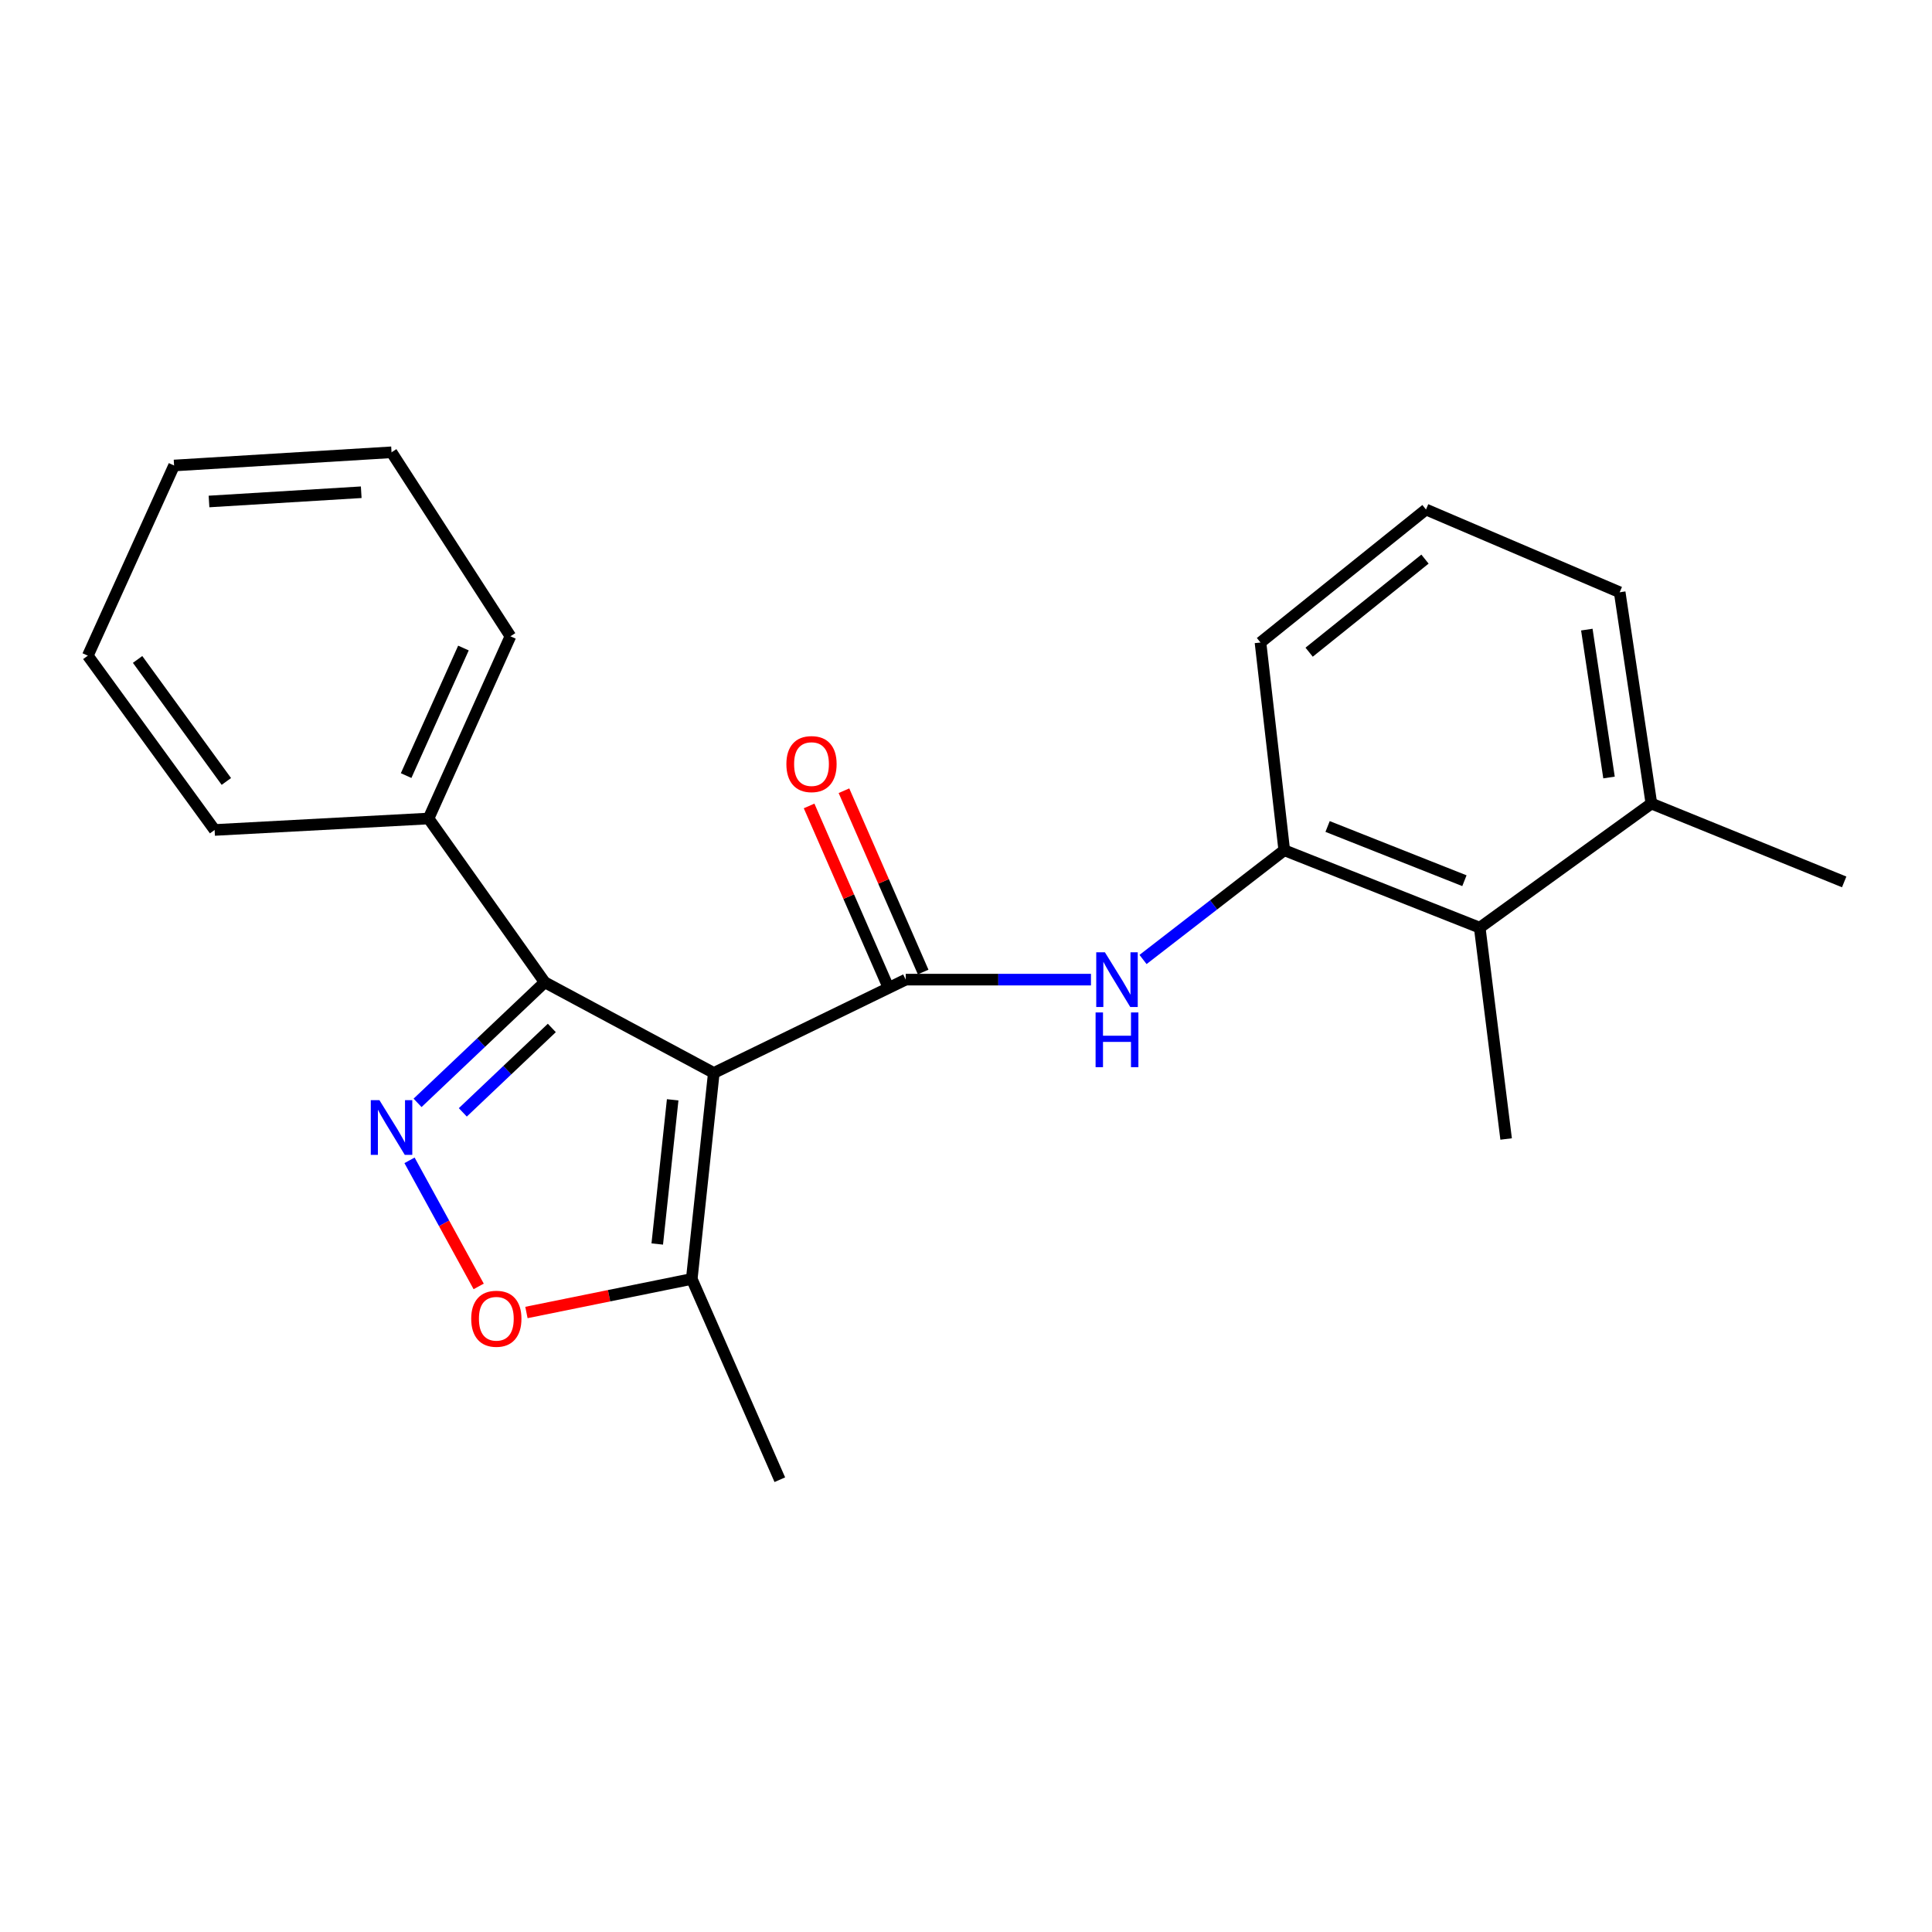 <?xml version='1.0' encoding='iso-8859-1'?>
<svg version='1.1' baseProfile='full'
              xmlns='http://www.w3.org/2000/svg'
                      xmlns:rdkit='http://www.rdkit.org/xml'
                      xmlns:xlink='http://www.w3.org/1999/xlink'
                  xml:space='preserve'
width='1000px' height='1000px' viewBox='0 0 1000 1000'>
<!-- END OF HEADER -->
<rect style='opacity:1.0;fill:#FFFFFF;stroke:none' width='1000' height='1000' x='0' y='0'> </rect>
<path class='bond-0' d='M 369.464,555.358 L 468.793,507.055' style='fill:none;fill-rule:evenodd;stroke:#000000;stroke-width:6px;stroke-linecap:butt;stroke-linejoin:miter;stroke-opacity:1' />
<path class='bond-2' d='M 369.464,555.358 L 281.948,508.422' style='fill:none;fill-rule:evenodd;stroke:#000000;stroke-width:6px;stroke-linecap:butt;stroke-linejoin:miter;stroke-opacity:1' />
<path class='bond-5' d='M 369.464,555.358 L 358.056,661.983' style='fill:none;fill-rule:evenodd;stroke:#000000;stroke-width:6px;stroke-linecap:butt;stroke-linejoin:miter;stroke-opacity:1' />
<path class='bond-5' d='M 348.176,569.257 L 340.19,643.895' style='fill:none;fill-rule:evenodd;stroke:#000000;stroke-width:6px;stroke-linecap:butt;stroke-linejoin:miter;stroke-opacity:1' />
<path class='bond-4' d='M 468.793,507.055 L 516.736,507.055' style='fill:none;fill-rule:evenodd;stroke:#000000;stroke-width:6px;stroke-linecap:butt;stroke-linejoin:miter;stroke-opacity:1' />
<path class='bond-4' d='M 516.736,507.055 L 564.679,507.055' style='fill:none;fill-rule:evenodd;stroke:#0000FF;stroke-width:6px;stroke-linecap:butt;stroke-linejoin:miter;stroke-opacity:1' />
<path class='bond-8' d='M 477.815,503.115 L 457.322,456.195' style='fill:none;fill-rule:evenodd;stroke:#000000;stroke-width:6px;stroke-linecap:butt;stroke-linejoin:miter;stroke-opacity:1' />
<path class='bond-8' d='M 457.322,456.195 L 436.829,409.275' style='fill:none;fill-rule:evenodd;stroke:#FF0000;stroke-width:6px;stroke-linecap:butt;stroke-linejoin:miter;stroke-opacity:1' />
<path class='bond-8' d='M 459.772,510.995 L 439.279,464.075' style='fill:none;fill-rule:evenodd;stroke:#000000;stroke-width:6px;stroke-linecap:butt;stroke-linejoin:miter;stroke-opacity:1' />
<path class='bond-8' d='M 439.279,464.075 L 418.787,417.155' style='fill:none;fill-rule:evenodd;stroke:#FF0000;stroke-width:6px;stroke-linecap:butt;stroke-linejoin:miter;stroke-opacity:1' />
<path class='bond-1' d='M 216.129,570.836 L 249.039,539.629' style='fill:none;fill-rule:evenodd;stroke:#0000FF;stroke-width:6px;stroke-linecap:butt;stroke-linejoin:miter;stroke-opacity:1' />
<path class='bond-1' d='M 249.039,539.629 L 281.948,508.422' style='fill:none;fill-rule:evenodd;stroke:#000000;stroke-width:6px;stroke-linecap:butt;stroke-linejoin:miter;stroke-opacity:1' />
<path class='bond-1' d='M 239.55,575.761 L 262.586,553.916' style='fill:none;fill-rule:evenodd;stroke:#0000FF;stroke-width:6px;stroke-linecap:butt;stroke-linejoin:miter;stroke-opacity:1' />
<path class='bond-1' d='M 262.586,553.916 L 285.623,532.071' style='fill:none;fill-rule:evenodd;stroke:#000000;stroke-width:6px;stroke-linecap:butt;stroke-linejoin:miter;stroke-opacity:1' />
<path class='bond-22' d='M 211.971,600.591 L 229.868,633.219' style='fill:none;fill-rule:evenodd;stroke:#0000FF;stroke-width:6px;stroke-linecap:butt;stroke-linejoin:miter;stroke-opacity:1' />
<path class='bond-22' d='M 229.868,633.219 L 247.764,665.847' style='fill:none;fill-rule:evenodd;stroke:#FF0000;stroke-width:6px;stroke-linecap:butt;stroke-linejoin:miter;stroke-opacity:1' />
<path class='bond-9' d='M 281.948,508.422 L 221.81,423.663' style='fill:none;fill-rule:evenodd;stroke:#000000;stroke-width:6px;stroke-linecap:butt;stroke-linejoin:miter;stroke-opacity:1' />
<path class='bond-3' d='M 272.48,679.342 L 315.268,670.663' style='fill:none;fill-rule:evenodd;stroke:#FF0000;stroke-width:6px;stroke-linecap:butt;stroke-linejoin:miter;stroke-opacity:1' />
<path class='bond-3' d='M 315.268,670.663 L 358.056,661.983' style='fill:none;fill-rule:evenodd;stroke:#000000;stroke-width:6px;stroke-linecap:butt;stroke-linejoin:miter;stroke-opacity:1' />
<path class='bond-6' d='M 591.629,496.63 L 628.179,468.355' style='fill:none;fill-rule:evenodd;stroke:#0000FF;stroke-width:6px;stroke-linecap:butt;stroke-linejoin:miter;stroke-opacity:1' />
<path class='bond-6' d='M 628.179,468.355 L 664.728,440.081' style='fill:none;fill-rule:evenodd;stroke:#000000;stroke-width:6px;stroke-linecap:butt;stroke-linejoin:miter;stroke-opacity:1' />
<path class='bond-12' d='M 358.056,661.983 L 403.635,765.895' style='fill:none;fill-rule:evenodd;stroke:#000000;stroke-width:6px;stroke-linecap:butt;stroke-linejoin:miter;stroke-opacity:1' />
<path class='bond-7' d='M 664.728,440.081 L 765.906,480.169' style='fill:none;fill-rule:evenodd;stroke:#000000;stroke-width:6px;stroke-linecap:butt;stroke-linejoin:miter;stroke-opacity:1' />
<path class='bond-7' d='M 687.158,427.79 L 757.982,455.852' style='fill:none;fill-rule:evenodd;stroke:#000000;stroke-width:6px;stroke-linecap:butt;stroke-linejoin:miter;stroke-opacity:1' />
<path class='bond-11' d='M 664.728,440.081 L 652.423,332.548' style='fill:none;fill-rule:evenodd;stroke:#000000;stroke-width:6px;stroke-linecap:butt;stroke-linejoin:miter;stroke-opacity:1' />
<path class='bond-10' d='M 765.906,480.169 L 854.757,415.918' style='fill:none;fill-rule:evenodd;stroke:#000000;stroke-width:6px;stroke-linecap:butt;stroke-linejoin:miter;stroke-opacity:1' />
<path class='bond-14' d='M 765.906,480.169 L 779.568,589.54' style='fill:none;fill-rule:evenodd;stroke:#000000;stroke-width:6px;stroke-linecap:butt;stroke-linejoin:miter;stroke-opacity:1' />
<path class='bond-16' d='M 221.81,423.663 L 264.196,329.343' style='fill:none;fill-rule:evenodd;stroke:#000000;stroke-width:6px;stroke-linecap:butt;stroke-linejoin:miter;stroke-opacity:1' />
<path class='bond-16' d='M 210.209,401.444 L 239.879,335.421' style='fill:none;fill-rule:evenodd;stroke:#000000;stroke-width:6px;stroke-linecap:butt;stroke-linejoin:miter;stroke-opacity:1' />
<path class='bond-17' d='M 221.81,423.663 L 111.083,429.591' style='fill:none;fill-rule:evenodd;stroke:#000000;stroke-width:6px;stroke-linecap:butt;stroke-linejoin:miter;stroke-opacity:1' />
<path class='bond-18' d='M 854.757,415.918 L 954.545,456.477' style='fill:none;fill-rule:evenodd;stroke:#000000;stroke-width:6px;stroke-linecap:butt;stroke-linejoin:miter;stroke-opacity:1' />
<path class='bond-24' d='M 854.757,415.918 L 838.35,306.559' style='fill:none;fill-rule:evenodd;stroke:#000000;stroke-width:6px;stroke-linecap:butt;stroke-linejoin:miter;stroke-opacity:1' />
<path class='bond-24' d='M 832.825,402.436 L 821.34,325.884' style='fill:none;fill-rule:evenodd;stroke:#000000;stroke-width:6px;stroke-linecap:butt;stroke-linejoin:miter;stroke-opacity:1' />
<path class='bond-13' d='M 652.423,332.548 L 738.091,263.725' style='fill:none;fill-rule:evenodd;stroke:#000000;stroke-width:6px;stroke-linecap:butt;stroke-linejoin:miter;stroke-opacity:1' />
<path class='bond-13' d='M 677.604,337.574 L 737.571,289.398' style='fill:none;fill-rule:evenodd;stroke:#000000;stroke-width:6px;stroke-linecap:butt;stroke-linejoin:miter;stroke-opacity:1' />
<path class='bond-15' d='M 738.091,263.725 L 838.35,306.559' style='fill:none;fill-rule:evenodd;stroke:#000000;stroke-width:6px;stroke-linecap:butt;stroke-linejoin:miter;stroke-opacity:1' />
<path class='bond-19' d='M 264.196,329.343 L 202.658,234.105' style='fill:none;fill-rule:evenodd;stroke:#000000;stroke-width:6px;stroke-linecap:butt;stroke-linejoin:miter;stroke-opacity:1' />
<path class='bond-20' d='M 111.083,429.591 L 45.455,339.373' style='fill:none;fill-rule:evenodd;stroke:#000000;stroke-width:6px;stroke-linecap:butt;stroke-linejoin:miter;stroke-opacity:1' />
<path class='bond-20' d='M 117.161,404.476 L 71.221,341.324' style='fill:none;fill-rule:evenodd;stroke:#000000;stroke-width:6px;stroke-linecap:butt;stroke-linejoin:miter;stroke-opacity:1' />
<path class='bond-23' d='M 202.658,234.105 L 90.104,240.941' style='fill:none;fill-rule:evenodd;stroke:#000000;stroke-width:6px;stroke-linecap:butt;stroke-linejoin:miter;stroke-opacity:1' />
<path class='bond-23' d='M 186.968,254.783 L 108.181,259.568' style='fill:none;fill-rule:evenodd;stroke:#000000;stroke-width:6px;stroke-linecap:butt;stroke-linejoin:miter;stroke-opacity:1' />
<path class='bond-21' d='M 45.455,339.373 L 90.104,240.941' style='fill:none;fill-rule:evenodd;stroke:#000000;stroke-width:6px;stroke-linecap:butt;stroke-linejoin:miter;stroke-opacity:1' />
<path  class='atom-2' d='M 196.398 569.451
L 205.678 584.451
Q 206.598 585.931, 208.078 588.611
Q 209.558 591.291, 209.638 591.451
L 209.638 569.451
L 213.398 569.451
L 213.398 597.771
L 209.518 597.771
L 199.558 581.371
Q 198.398 579.451, 197.158 577.251
Q 195.958 575.051, 195.598 574.371
L 195.598 597.771
L 191.918 597.771
L 191.918 569.451
L 196.398 569.451
' fill='#0000FF'/>
<path  class='atom-4' d='M 243.9 682.583
Q 243.9 675.783, 247.26 671.983
Q 250.62 668.183, 256.9 668.183
Q 263.18 668.183, 266.54 671.983
Q 269.9 675.783, 269.9 682.583
Q 269.9 689.463, 266.5 693.383
Q 263.1 697.263, 256.9 697.263
Q 250.66 697.263, 247.26 693.383
Q 243.9 689.503, 243.9 682.583
M 256.9 694.063
Q 261.22 694.063, 263.54 691.183
Q 265.9 688.263, 265.9 682.583
Q 265.9 677.023, 263.54 674.223
Q 261.22 671.383, 256.9 671.383
Q 252.58 671.383, 250.22 674.183
Q 247.9 676.983, 247.9 682.583
Q 247.9 688.303, 250.22 691.183
Q 252.58 694.063, 256.9 694.063
' fill='#FF0000'/>
<path  class='atom-5' d='M 571.893 492.895
L 581.173 507.895
Q 582.093 509.375, 583.573 512.055
Q 585.053 514.735, 585.133 514.895
L 585.133 492.895
L 588.893 492.895
L 588.893 521.215
L 585.013 521.215
L 575.053 504.815
Q 573.893 502.895, 572.653 500.695
Q 571.453 498.495, 571.093 497.815
L 571.093 521.215
L 567.413 521.215
L 567.413 492.895
L 571.893 492.895
' fill='#0000FF'/>
<path  class='atom-5' d='M 567.073 524.047
L 570.913 524.047
L 570.913 536.087
L 585.393 536.087
L 585.393 524.047
L 589.233 524.047
L 589.233 552.367
L 585.393 552.367
L 585.393 539.287
L 570.913 539.287
L 570.913 552.367
L 567.073 552.367
L 567.073 524.047
' fill='#0000FF'/>
<path  class='atom-9' d='M 407.031 395.489
Q 407.031 388.689, 410.391 384.889
Q 413.751 381.089, 420.031 381.089
Q 426.311 381.089, 429.671 384.889
Q 433.031 388.689, 433.031 395.489
Q 433.031 402.369, 429.631 406.289
Q 426.231 410.169, 420.031 410.169
Q 413.791 410.169, 410.391 406.289
Q 407.031 402.409, 407.031 395.489
M 420.031 406.969
Q 424.351 406.969, 426.671 404.089
Q 429.031 401.169, 429.031 395.489
Q 429.031 389.929, 426.671 387.129
Q 424.351 384.289, 420.031 384.289
Q 415.711 384.289, 413.351 387.089
Q 411.031 389.889, 411.031 395.489
Q 411.031 401.209, 413.351 404.089
Q 415.711 406.969, 420.031 406.969
' fill='#FF0000'/>
</svg>

